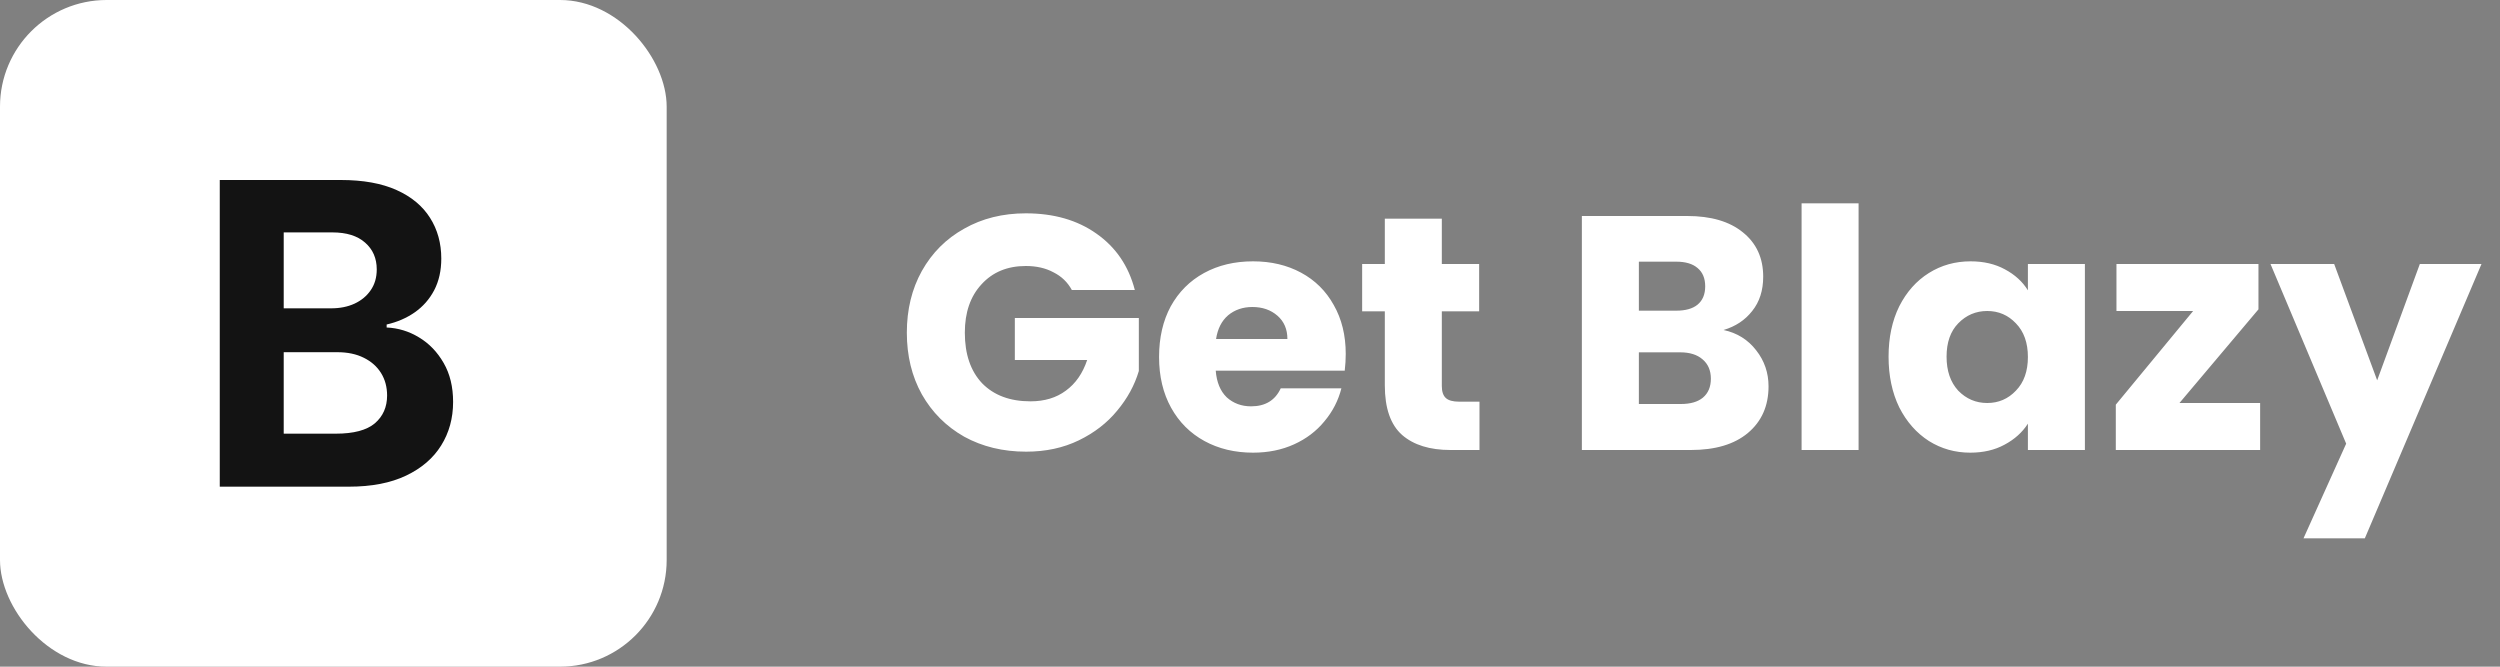 <svg width="150" height="40" viewBox="0 0 150 40" fill="none" xmlns="http://www.w3.org/2000/svg">
<rect x="0" y="0" width="150" height="40" fill="#808080" stroke="none"/>
<g clip-path="url(#clip0_15559_1416)">
<rect width="40" height="40" rx="6.4" fill="white"/>
<path d="M13.186 29.2V10.8H20.452C21.787 10.8 22.901 11.001 23.793 11.402C24.685 11.803 25.355 12.36 25.804 13.073C26.253 13.78 26.477 14.594 26.477 15.517C26.477 16.235 26.336 16.867 26.052 17.413C25.769 17.952 25.379 18.395 24.883 18.742C24.392 19.084 23.831 19.326 23.199 19.47V19.65C23.89 19.68 24.537 19.877 25.139 20.243C25.748 20.608 26.241 21.12 26.619 21.779C26.997 22.432 27.186 23.21 27.186 24.115C27.186 25.091 26.947 25.963 26.469 26.729C25.996 27.49 25.296 28.092 24.369 28.535C23.441 28.978 22.298 29.2 20.939 29.2H13.186ZM17.023 26.02H20.151C21.22 26.02 22 25.813 22.49 25.4C22.98 24.98 23.226 24.423 23.226 23.729C23.226 23.219 23.104 22.77 22.862 22.381C22.62 21.991 22.274 21.686 21.826 21.465C21.383 21.243 20.854 21.132 20.239 21.132H17.023V26.02ZM17.023 18.5H19.867C20.393 18.5 20.86 18.407 21.267 18.221C21.681 18.029 22.006 17.76 22.242 17.413C22.484 17.065 22.605 16.649 22.605 16.164C22.605 15.499 22.372 14.963 21.905 14.556C21.445 14.148 20.789 13.944 19.938 13.944H17.023V18.5Z" fill="#131313"/>
<g clip-path="url(#clip1_15559_1416)">
<path d="M64.31 17.4C64.057 16.933 63.69 16.58 63.21 16.34C62.743 16.087 62.19 15.96 61.55 15.96C60.443 15.96 59.557 16.327 58.89 17.06C58.223 17.78 57.89 18.747 57.89 19.96C57.89 21.253 58.237 22.267 58.93 23C59.637 23.72 60.603 24.08 61.83 24.08C62.67 24.08 63.377 23.867 63.95 23.44C64.537 23.013 64.963 22.4 65.23 21.6H60.89V19.08H68.33V22.26C68.077 23.113 67.643 23.907 67.03 24.64C66.43 25.373 65.663 25.967 64.73 26.42C63.797 26.873 62.743 27.1 61.57 27.1C60.183 27.1 58.943 26.8 57.85 26.2C56.77 25.587 55.923 24.74 55.31 23.66C54.71 22.58 54.41 21.347 54.41 19.96C54.41 18.573 54.71 17.34 55.31 16.26C55.923 15.167 56.77 14.32 57.85 13.72C58.93 13.107 60.163 12.8 61.55 12.8C63.23 12.8 64.643 13.207 65.79 14.02C66.95 14.833 67.717 15.96 68.09 17.4H64.31ZM80.744 21.24C80.744 21.56 80.724 21.893 80.684 22.24H72.944C72.998 22.933 73.218 23.467 73.604 23.84C74.004 24.2 74.491 24.38 75.064 24.38C75.918 24.38 76.511 24.02 76.844 23.3H80.484C80.298 24.033 79.958 24.693 79.464 25.28C78.984 25.867 78.378 26.327 77.644 26.66C76.911 26.993 76.091 27.16 75.184 27.16C74.091 27.16 73.118 26.927 72.264 26.46C71.411 25.993 70.744 25.327 70.264 24.46C69.784 23.593 69.544 22.58 69.544 21.42C69.544 20.26 69.778 19.247 70.244 18.38C70.724 17.513 71.391 16.847 72.244 16.38C73.098 15.913 74.078 15.68 75.184 15.68C76.264 15.68 77.224 15.907 78.064 16.36C78.904 16.813 79.558 17.46 80.024 18.3C80.504 19.14 80.744 20.12 80.744 21.24ZM77.244 20.34C77.244 19.753 77.044 19.287 76.644 18.94C76.244 18.593 75.744 18.42 75.144 18.42C74.571 18.42 74.084 18.587 73.684 18.92C73.298 19.253 73.058 19.727 72.964 20.34H77.244ZM88.769 24.1V27H87.029C85.789 27 84.822 26.7 84.129 26.1C83.435 25.487 83.089 24.493 83.089 23.12V18.68H81.729V15.84H83.089V13.12H86.509V15.84H88.749V18.68H86.509V23.16C86.509 23.493 86.589 23.733 86.749 23.88C86.909 24.027 87.175 24.1 87.549 24.1H88.769ZM103.412 19.8C104.225 19.973 104.879 20.38 105.372 21.02C105.865 21.647 106.112 22.367 106.112 23.18C106.112 24.353 105.699 25.287 104.872 25.98C104.059 26.66 102.919 27 101.452 27H94.912V12.96H101.232C102.659 12.96 103.772 13.287 104.572 13.94C105.385 14.593 105.792 15.48 105.792 16.6C105.792 17.427 105.572 18.113 105.132 18.66C104.705 19.207 104.132 19.587 103.412 19.8ZM98.332 18.64H100.572C101.132 18.64 101.559 18.52 101.852 18.28C102.159 18.027 102.312 17.66 102.312 17.18C102.312 16.7 102.159 16.333 101.852 16.08C101.559 15.827 101.132 15.7 100.572 15.7H98.332V18.64ZM100.852 24.24C101.425 24.24 101.865 24.113 102.172 23.86C102.492 23.593 102.652 23.213 102.652 22.72C102.652 22.227 102.485 21.84 102.152 21.56C101.832 21.28 101.385 21.14 100.812 21.14H98.332V24.24H100.852ZM111.515 12.2V27H108.095V12.2H111.515ZM113.314 21.4C113.314 20.253 113.527 19.247 113.954 18.38C114.394 17.513 114.987 16.847 115.734 16.38C116.481 15.913 117.314 15.68 118.234 15.68C119.021 15.68 119.707 15.84 120.294 16.16C120.894 16.48 121.354 16.9 121.674 17.42V15.84H125.094V27H121.674V25.42C121.341 25.94 120.874 26.36 120.274 26.68C119.687 27 119.001 27.16 118.214 27.16C117.307 27.16 116.481 26.927 115.734 26.46C114.987 25.98 114.394 25.307 113.954 24.44C113.527 23.56 113.314 22.547 113.314 21.4ZM121.674 21.42C121.674 20.567 121.434 19.893 120.954 19.4C120.487 18.907 119.914 18.66 119.234 18.66C118.554 18.66 117.974 18.907 117.494 19.4C117.027 19.88 116.794 20.547 116.794 21.4C116.794 22.253 117.027 22.933 117.494 23.44C117.974 23.933 118.554 24.18 119.234 24.18C119.914 24.18 120.487 23.933 120.954 23.44C121.434 22.947 121.674 22.273 121.674 21.42ZM130.768 24.18H135.608V27H126.948V24.28L131.588 18.66H126.988V15.84H135.508V18.56L130.768 24.18ZM148.89 15.84L141.89 32.3H138.21L140.77 26.62L136.23 15.84H140.05L142.63 22.82L145.19 15.84H148.89Z" fill="white"/>
</g>
</g>
<defs>
<clipPath id="clip0_15559_1416">
<rect width="149.75" height="40" fill="white"/>
</clipPath>
<clipPath id="clip1_15559_1416">
<rect width="96" height="26" fill="white" transform="translate(53.75 7)"/>
</clipPath>
</defs>
</svg>

